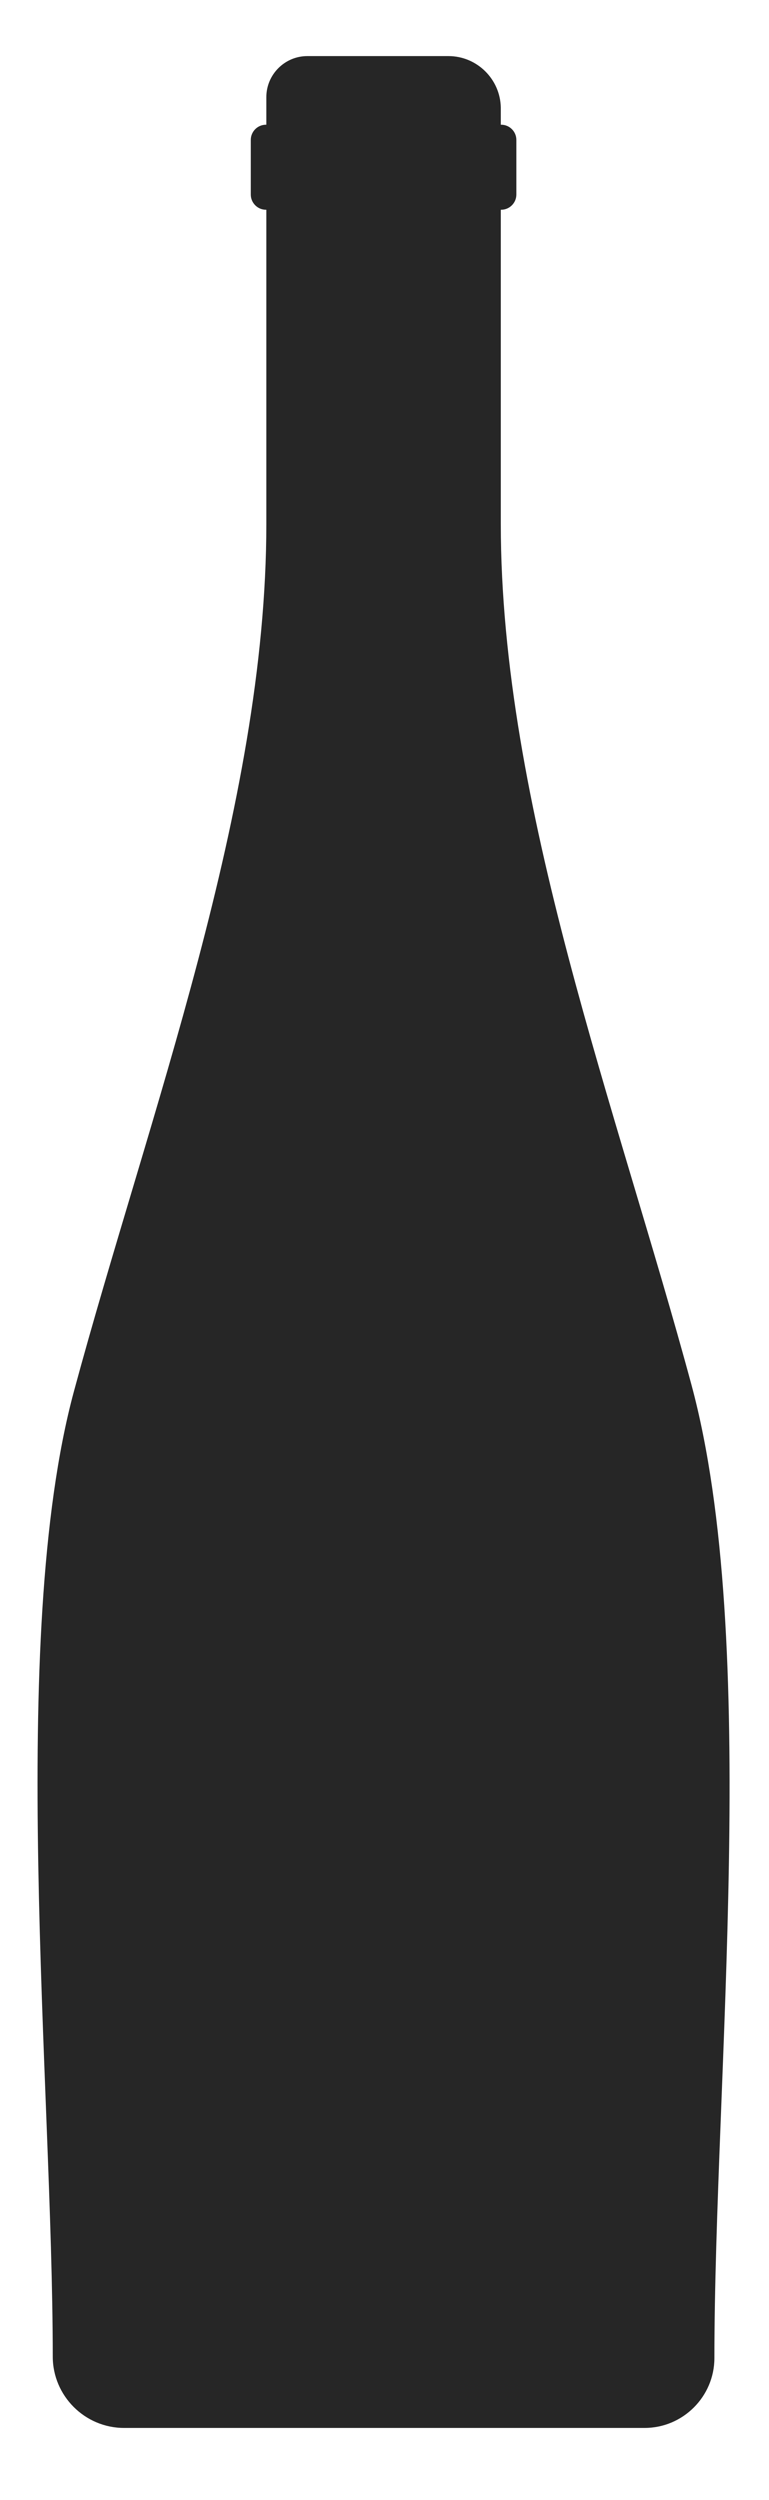 <svg style="fill-rule:evenodd;clip-rule:evenodd;stroke-linejoin:round;stroke-miterlimit:2;" xml:space="preserve" xmlns:xlink="http://www.w3.org/1999/xlink" xmlns="http://www.w3.org/2000/svg" version="1.1" viewBox="0 0 320 1040" height="100%" width="100%">
    <g transform="matrix(0.091,0,0,0.419,0,0)" id="ArtBoard1">
        <rect style="fill:none;" height="2480.32" width="3507.87" y="0" x="0"></rect>
        <g transform="matrix(45.753,0,0,9.94,-4531.3,-176.316)">
            <path style="fill:rgb(38,38,38);" d="M106.424,156.721C99.749,181.425 104.311,226.036 104.311,253.124C104.311,257.042 107.518,260.249 111.436,260.249L163.462,260.249C167.299,260.249 170.439,257.11 170.439,253.271C170.439,225.42 175.07,181.682 168.146,156.054C160.734,128.619 149.091,98.165 149.091,70.053L149.091,38.689L149.129,38.689C149.963,38.689 150.646,38.007 150.646,37.172L150.646,31.712C150.646,30.878 149.964,30.195 149.129,30.195L149.091,30.195L149.091,28.497C149.05,25.653 146.711,23.34 143.859,23.34L129.753,23.34C127.5,23.34 125.658,25.182 125.658,27.435L125.658,30.195L125.619,30.195C124.785,30.195 124.103,30.877 124.103,31.712L124.103,37.172C124.103,38.007 124.785,38.689 125.619,38.689L125.658,38.689L125.658,70.054C125.659,98.304 113.876,129.139 106.424,156.721Z"></path>
        </g>
    </g>
</svg>
